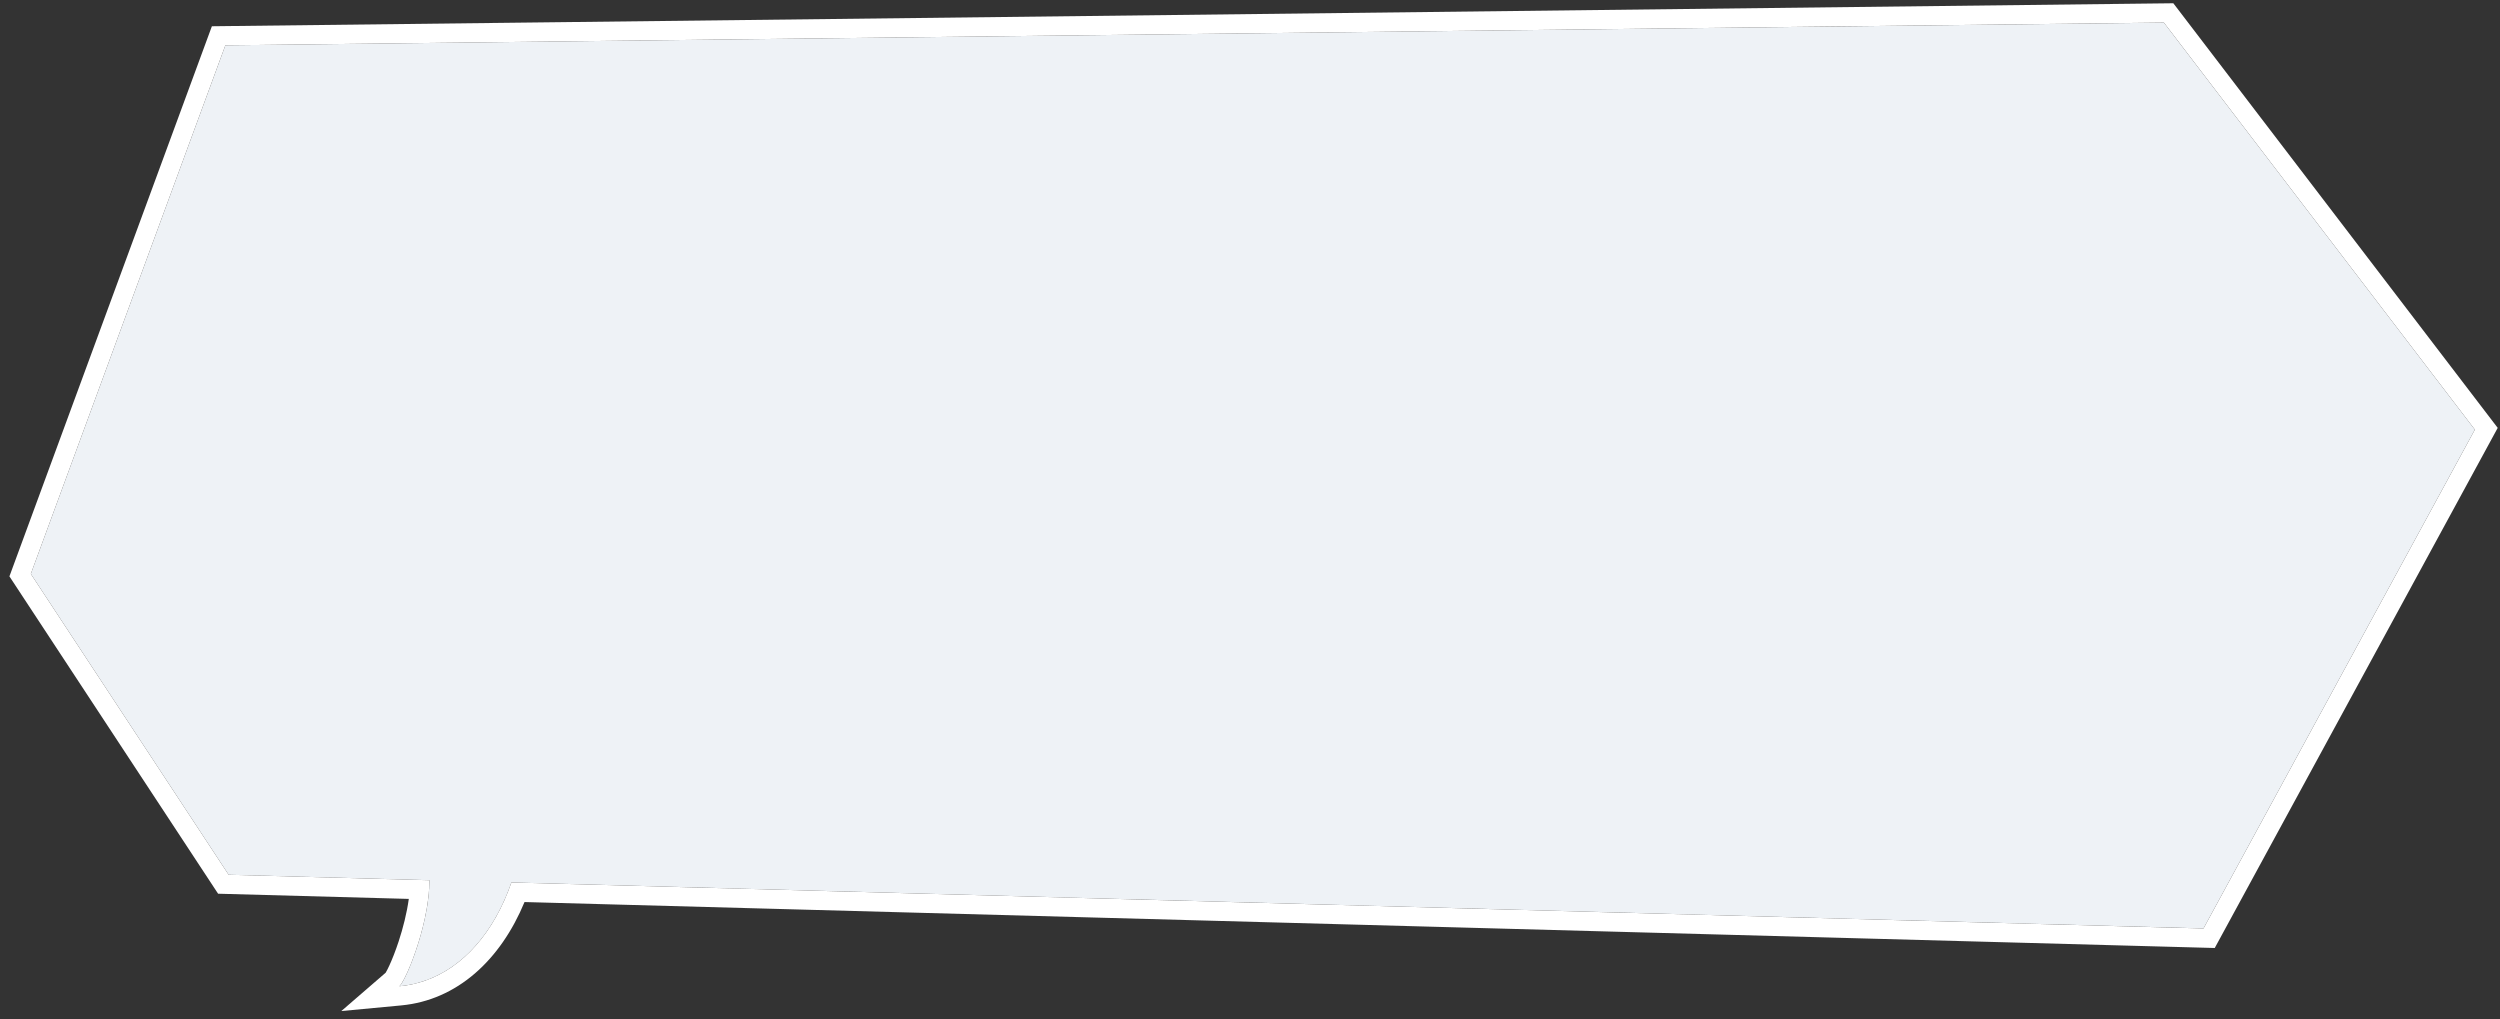 <svg width="260" height="106" viewBox="0 0 260 106" fill="none" xmlns="http://www.w3.org/2000/svg">
<rect x="0" y="0" width="260" height="106" fill="#333333" stroke="none"/>
<g clip-path="url(#clip0_723_3821)">
<path fill-rule="evenodd" clip-rule="evenodd" d="M225.046 2.351L23.437 4.714L3.205 59.686L23.778 90.976L44.658 91.543C44.666 96.086 42.224 101.977 41.536 102.571C46.77 102.078 50.993 98.068 53.187 91.775L229.163 96.559L257.385 44.683L225.046 2.351Z" fill="#EEF2F6"/>
<path fill-rule="evenodd" clip-rule="evenodd" d="M22.036 2.731L0.98 59.942L22.681 92.946L42.515 93.486C42.312 94.964 41.915 96.523 41.458 97.913C41.13 98.909 40.788 99.771 40.498 100.4C40.353 100.716 40.231 100.951 40.141 101.104C40.127 101.129 40.115 101.149 40.105 101.166L35.498 105.149L41.724 104.563C47.554 104.013 52.055 99.835 54.55 93.813L230.334 98.591L259.762 44.5L226.026 0.339L22.036 2.731ZM53.187 91.775C51.373 96.977 48.174 100.618 44.163 102.004C43.322 102.294 42.444 102.486 41.536 102.571C41.773 102.367 42.216 101.537 42.696 100.352C43.414 98.577 44.215 96.005 44.525 93.54C44.577 93.129 44.615 92.722 44.636 92.321C44.651 92.058 44.658 91.798 44.658 91.543L23.778 90.975L3.205 59.686L23.437 4.714L225.046 2.35L257.385 44.683L229.163 96.559L53.187 91.775Z" fill="white"/>
</g>
<defs>
<clipPath id="clip0_723_3821">
<rect width="260" height="106" fill="white"/>
</clipPath>
</defs>
</svg>
